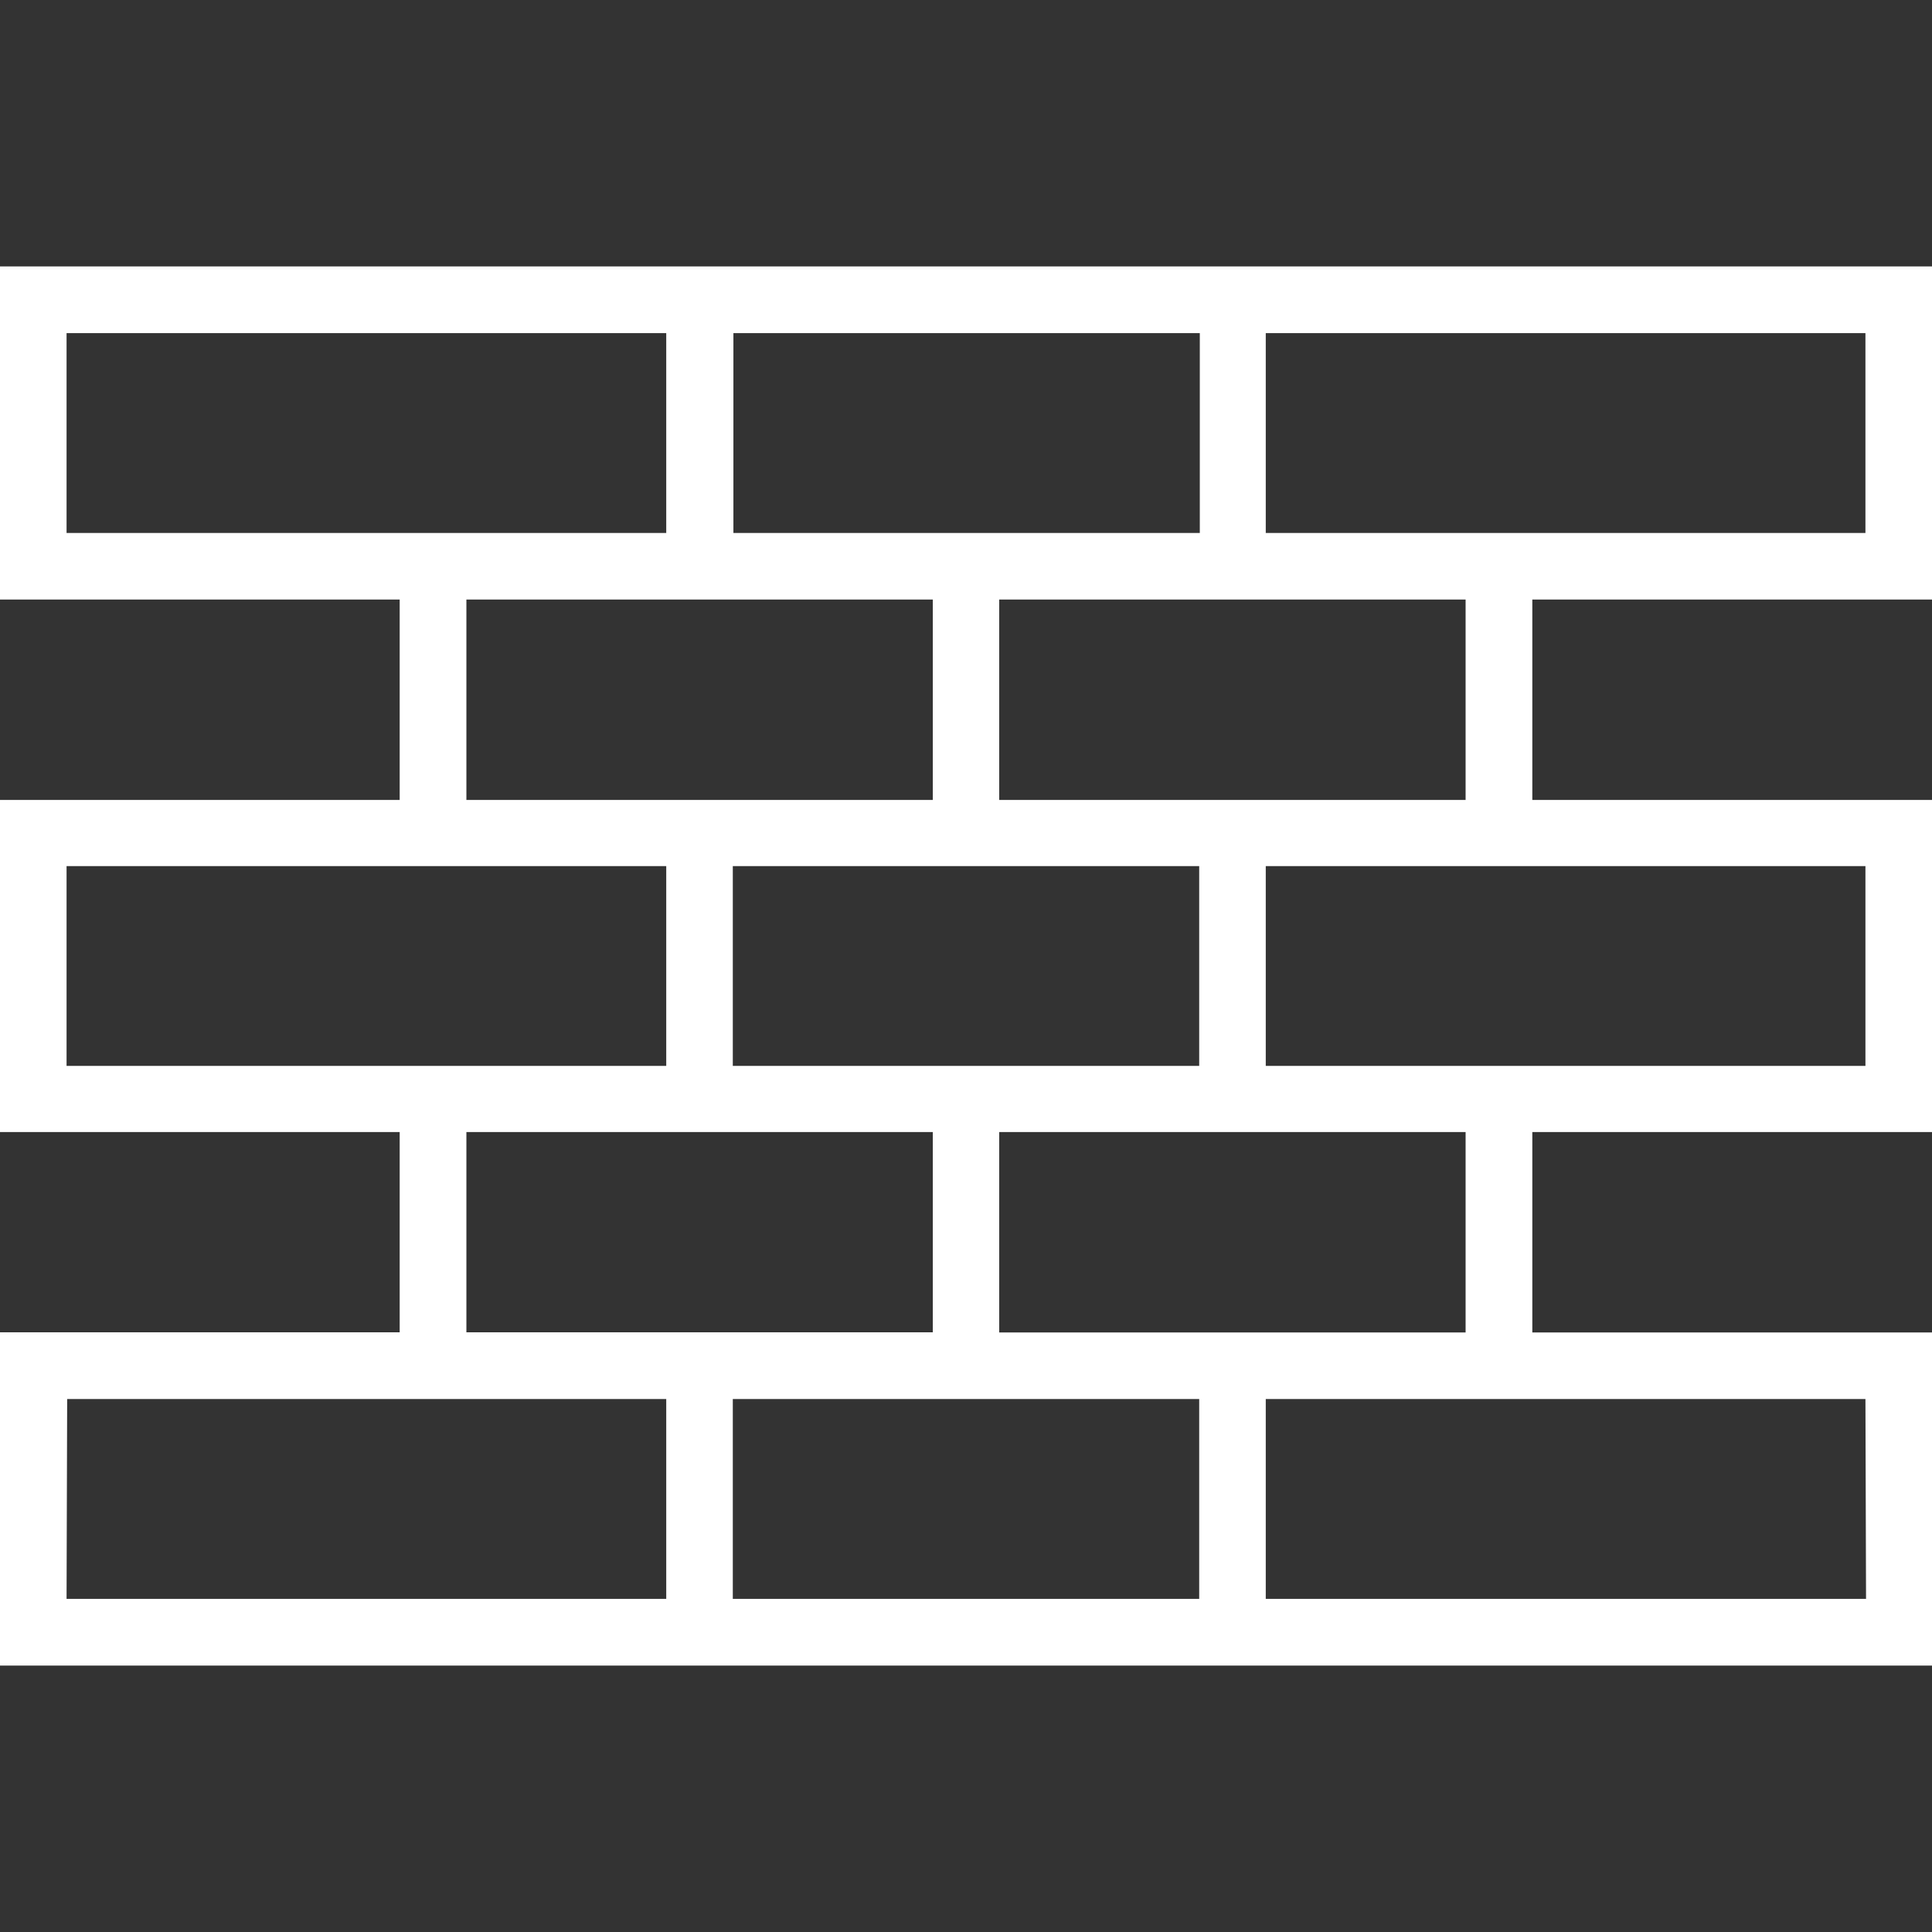 <svg id="Calque_1" data-name="Calque 1" xmlns="http://www.w3.org/2000/svg" viewBox="0 0 128 128"><rect x="0" y="0" width="128" height="128" fill="#333333" stroke="none"/><defs><style>.cls-1{fill:#fff;}</style></defs><title>traitement-facade</title><path id="Tracé_81" data-name="Tracé 81" class="cls-1" d="M128,39.72V17.65H0V39.72H26.48V53H0V75H26.48V88.27H0v22.08H128V88.28H101.52V75H128V53H101.52V39.72Zm-4.41-4.41H83.86V22.07h39.73Zm-75,0V22.07h30.9V35.31ZM4.41,22.07H44.14V35.31H4.41ZM30.9,39.72H61.8V53H30.9Zm17.65,30.9V57.38h30.9V70.62ZM4.41,57.38H44.14V70.62H4.41ZM30.9,75H61.8V88.27H30.9ZM79.45,92.69v13.24H48.55V92.69Zm-75,0H44.14v13.24H4.41Zm119.18,13.24H83.86V92.69h39.73ZM97.1,88.28H66.2V75H97.1Zm26.49-17.66H83.86V57.38h39.73ZM97.1,53H66.2V39.72H97.1Z"/></svg>